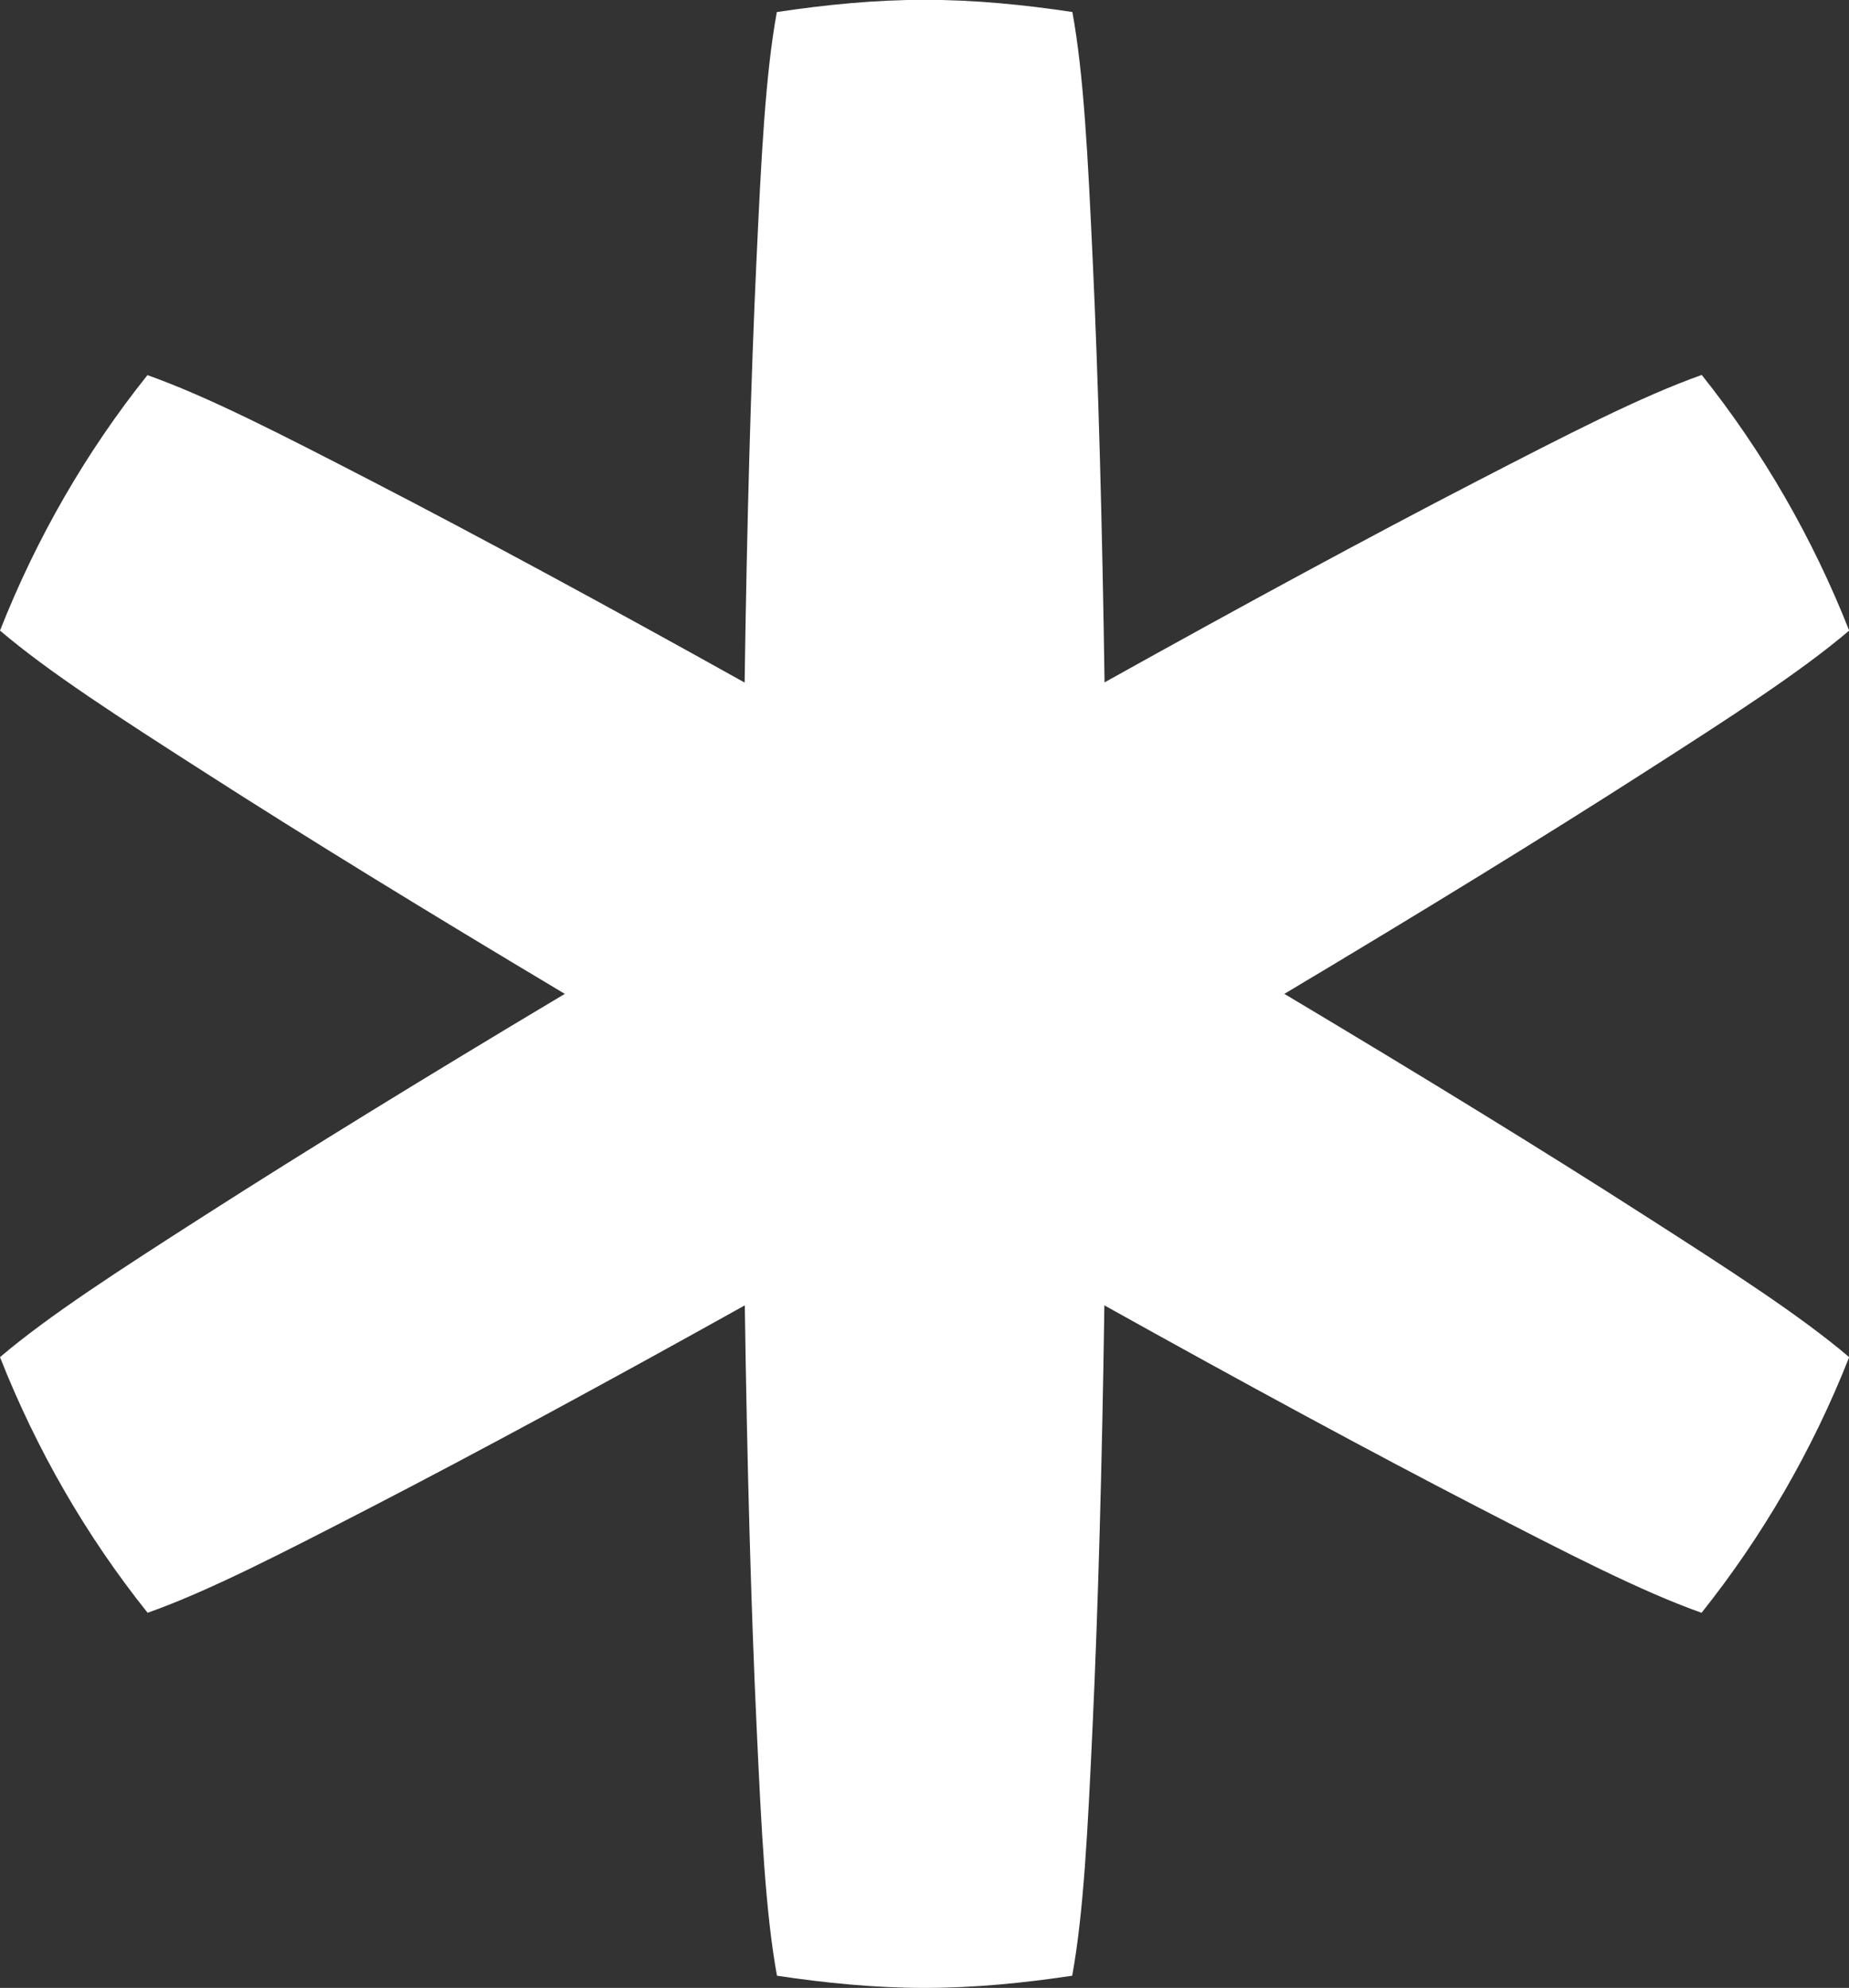<svg xmlns="http://www.w3.org/2000/svg" id="Ebene_2" viewBox="0 0 104.59 112.45"><rect x="0" y="0" width="104.59" height="112.45" fill="#333333" stroke="none"/><defs><style>.cls-1{fill:#fff;}</style></defs><g id="Ebene_1-2"><path class="cls-1" d="m43.94.69c-.65,3.57-.88,8.24-1.15,14.04-.31,6.64-.54,14.85-.67,23.88-7.89-4.4-15.12-8.31-21.02-11.36-5.17-2.67-9.34-4.82-12.76-6.03C4.88,25.55,2.07,30.42,0,35.67c2.76,2.35,6.7,4.89,11.6,8.03,5.59,3.59,12.59,7.89,20.35,12.52-7.76,4.63-14.76,8.94-20.35,12.52-4.9,3.14-8.84,5.68-11.6,8.03,2.07,5.25,4.88,10.12,8.35,14.46,3.42-1.21,7.59-3.36,12.76-6.03,5.9-3.05,13.13-6.96,21.02-11.36.13,9.03.36,17.25.67,23.88.27,5.8.5,10.47,1.15,14.04,2.73.41,5.51.69,8.35.69s5.62-.28,8.35-.69c.65-3.57.88-8.24,1.15-14.04.31-6.64.54-14.85.67-23.88,7.89,4.4,15.12,8.31,21.02,11.36,5.17,2.67,9.34,4.82,12.76,6.03,3.46-4.34,6.28-9.21,8.35-14.46-2.76-2.35-6.7-4.89-11.6-8.03-5.59-3.59-12.59-7.89-20.35-12.52,7.76-4.63,14.76-8.93,20.35-12.52,4.9-3.14,8.84-5.68,11.6-8.03-2.07-5.25-4.88-10.12-8.34-14.46-3.42,1.21-7.59,3.36-12.76,6.03-5.9,3.05-13.13,6.96-21.02,11.36-.13-9.03-.36-17.25-.67-23.88-.27-5.8-.5-10.47-1.15-14.04-2.73-.41-5.51-.69-8.35-.69s-5.62.28-8.35.69Z"></path></g></svg>